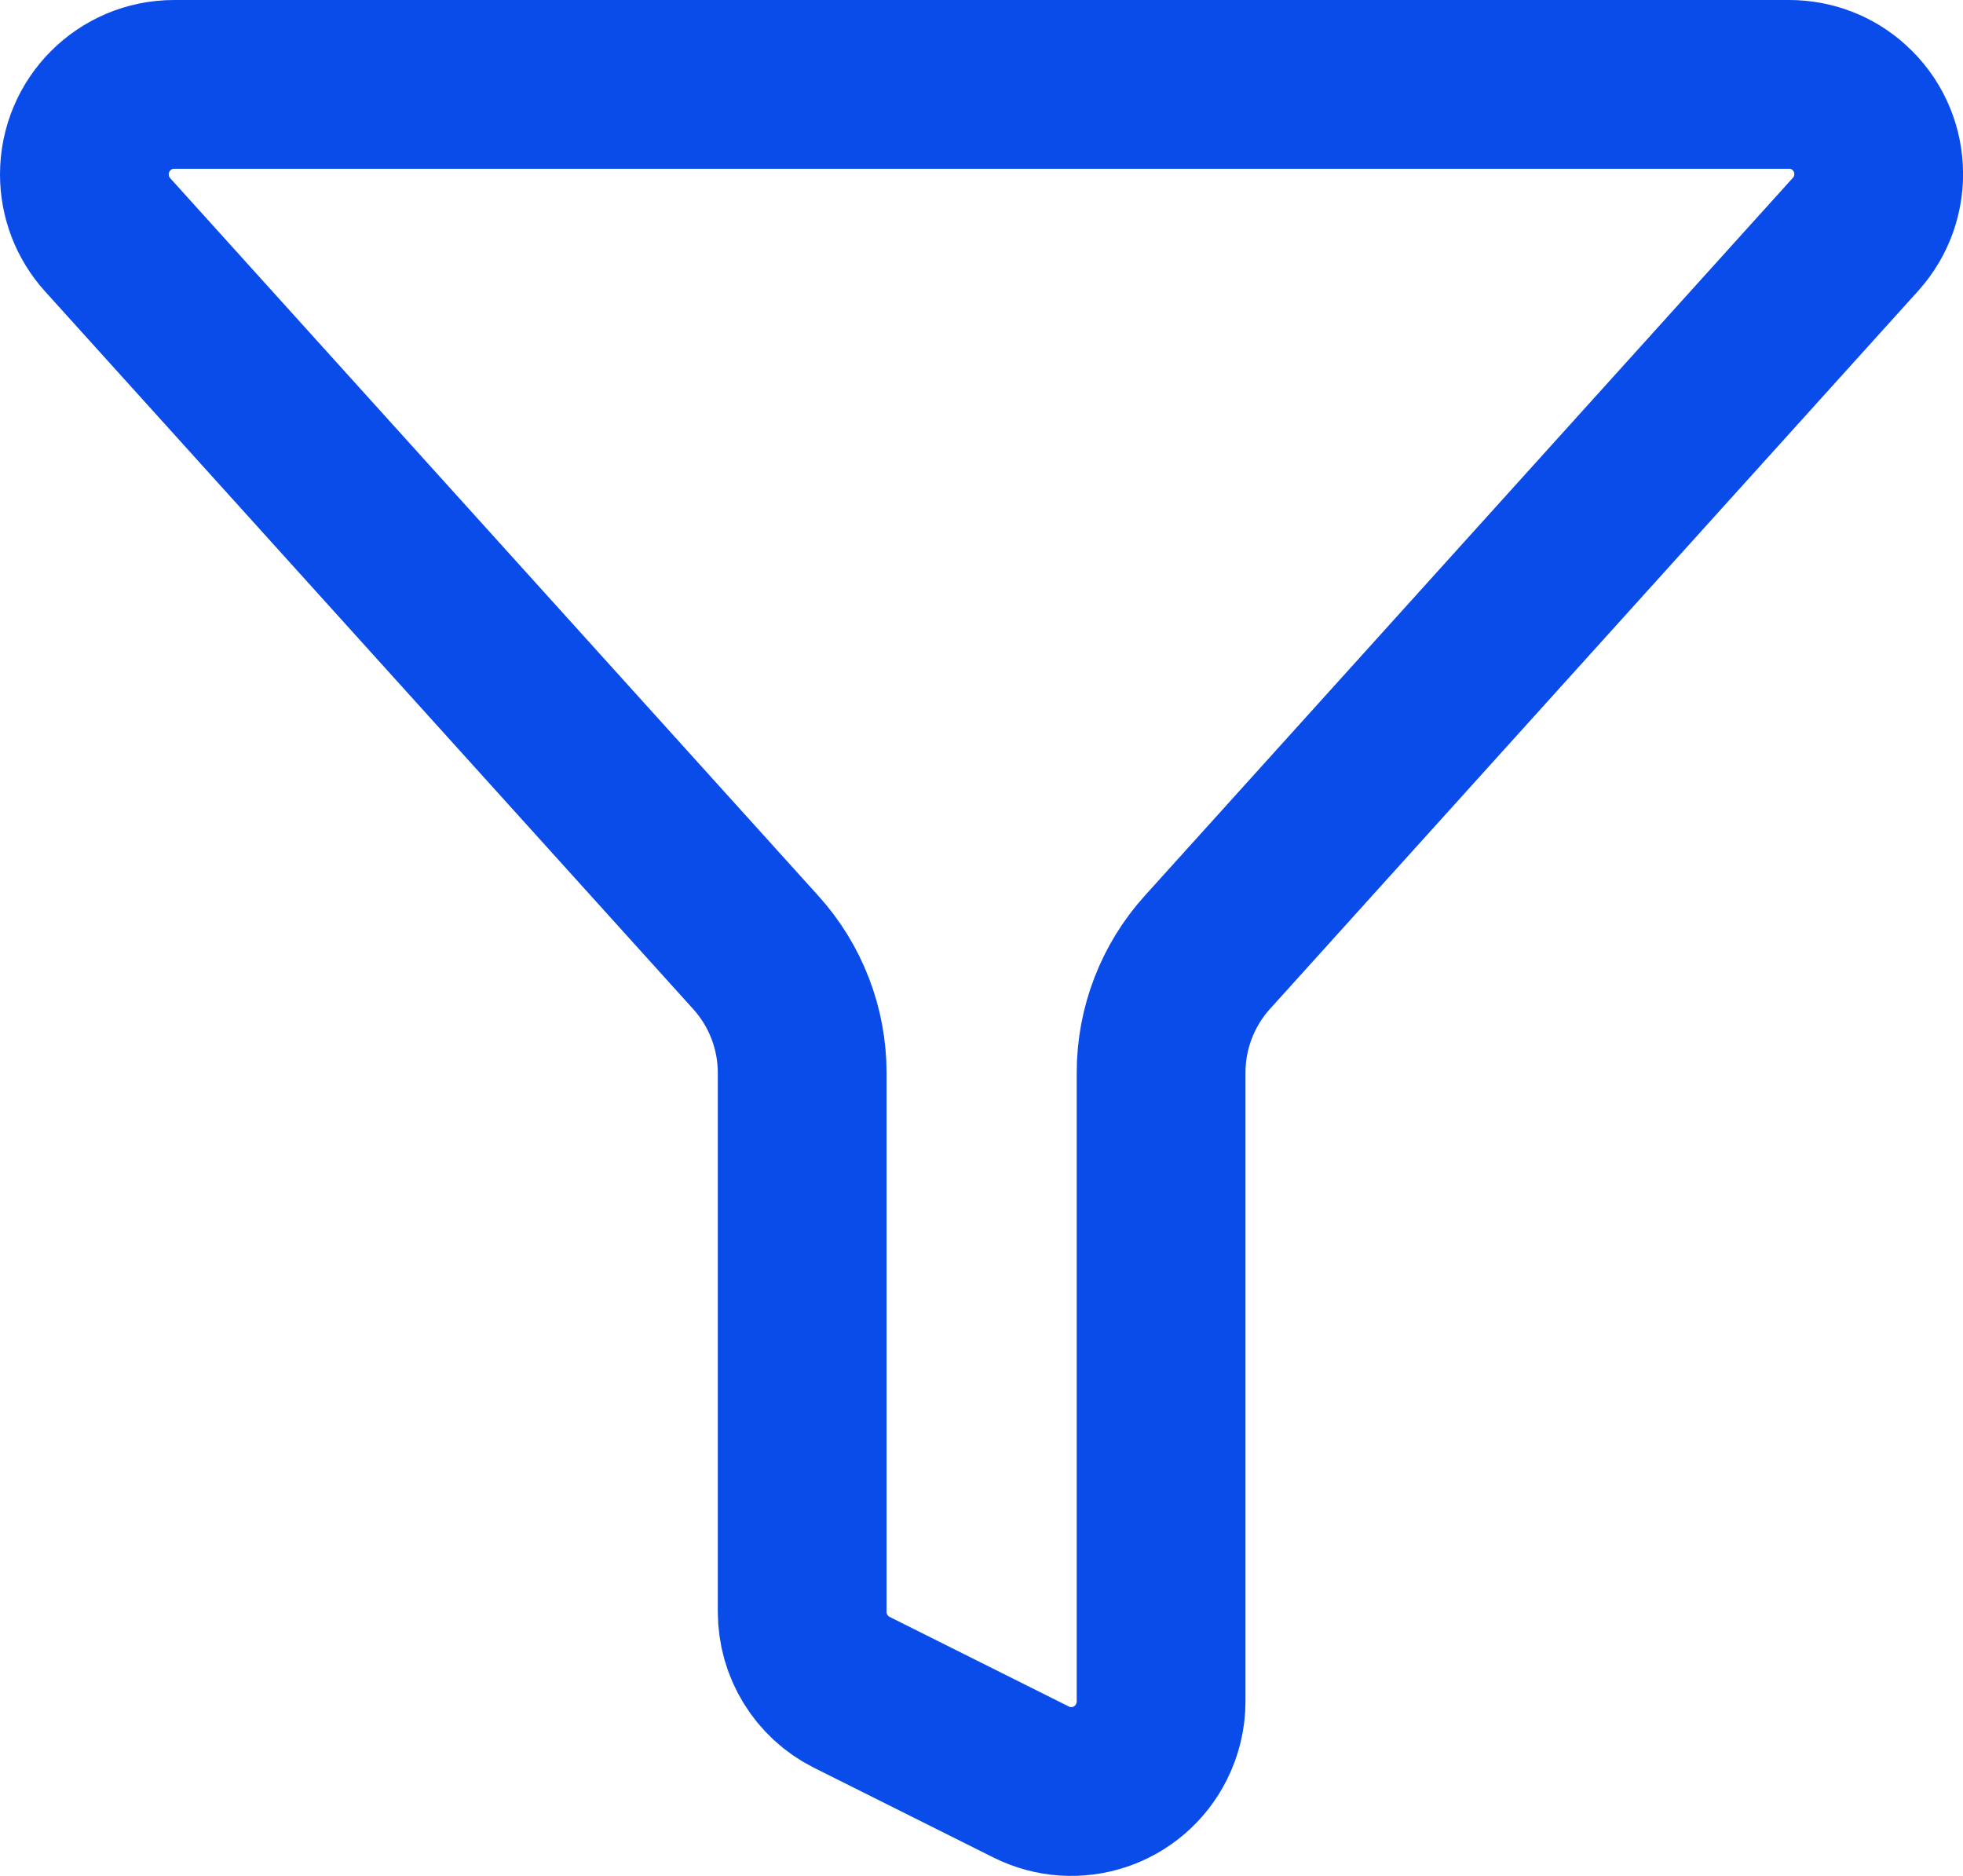 <?xml version="1.0" encoding="UTF-8"?>
<svg id="Layer_2" data-name="Layer 2" xmlns="http://www.w3.org/2000/svg" viewBox="0 0 69.79 66.69">
  <defs>
    <style>
      .cls-1 {
        fill: none;
        stroke: #0a4ce9;
        stroke-miterlimit: 10;
        stroke-width: 6px;
      }
    </style>
  </defs>
  <g id="Layer_1-2" data-name="Layer 1">
    <path class="cls-1" d="M28.52,57.3c0,1.21.68,2.32,1.76,2.86l6.38,3.19c1.58.79,3.49.15,4.28-1.43.22-.44.34-.93.34-1.43v-22.36c0-1.58.59-3.11,1.65-4.28l23.04-25.52c1.18-1.31,1.08-3.33-.23-4.51-.58-.53-1.34-.82-2.13-.82H6.19c-1.76,0-3.19,1.43-3.19,3.2,0,.79.29,1.55.82,2.14l23.05,25.52c1.06,1.17,1.65,2.7,1.65,4.28v19.17Z"/>
  </g>
</svg>